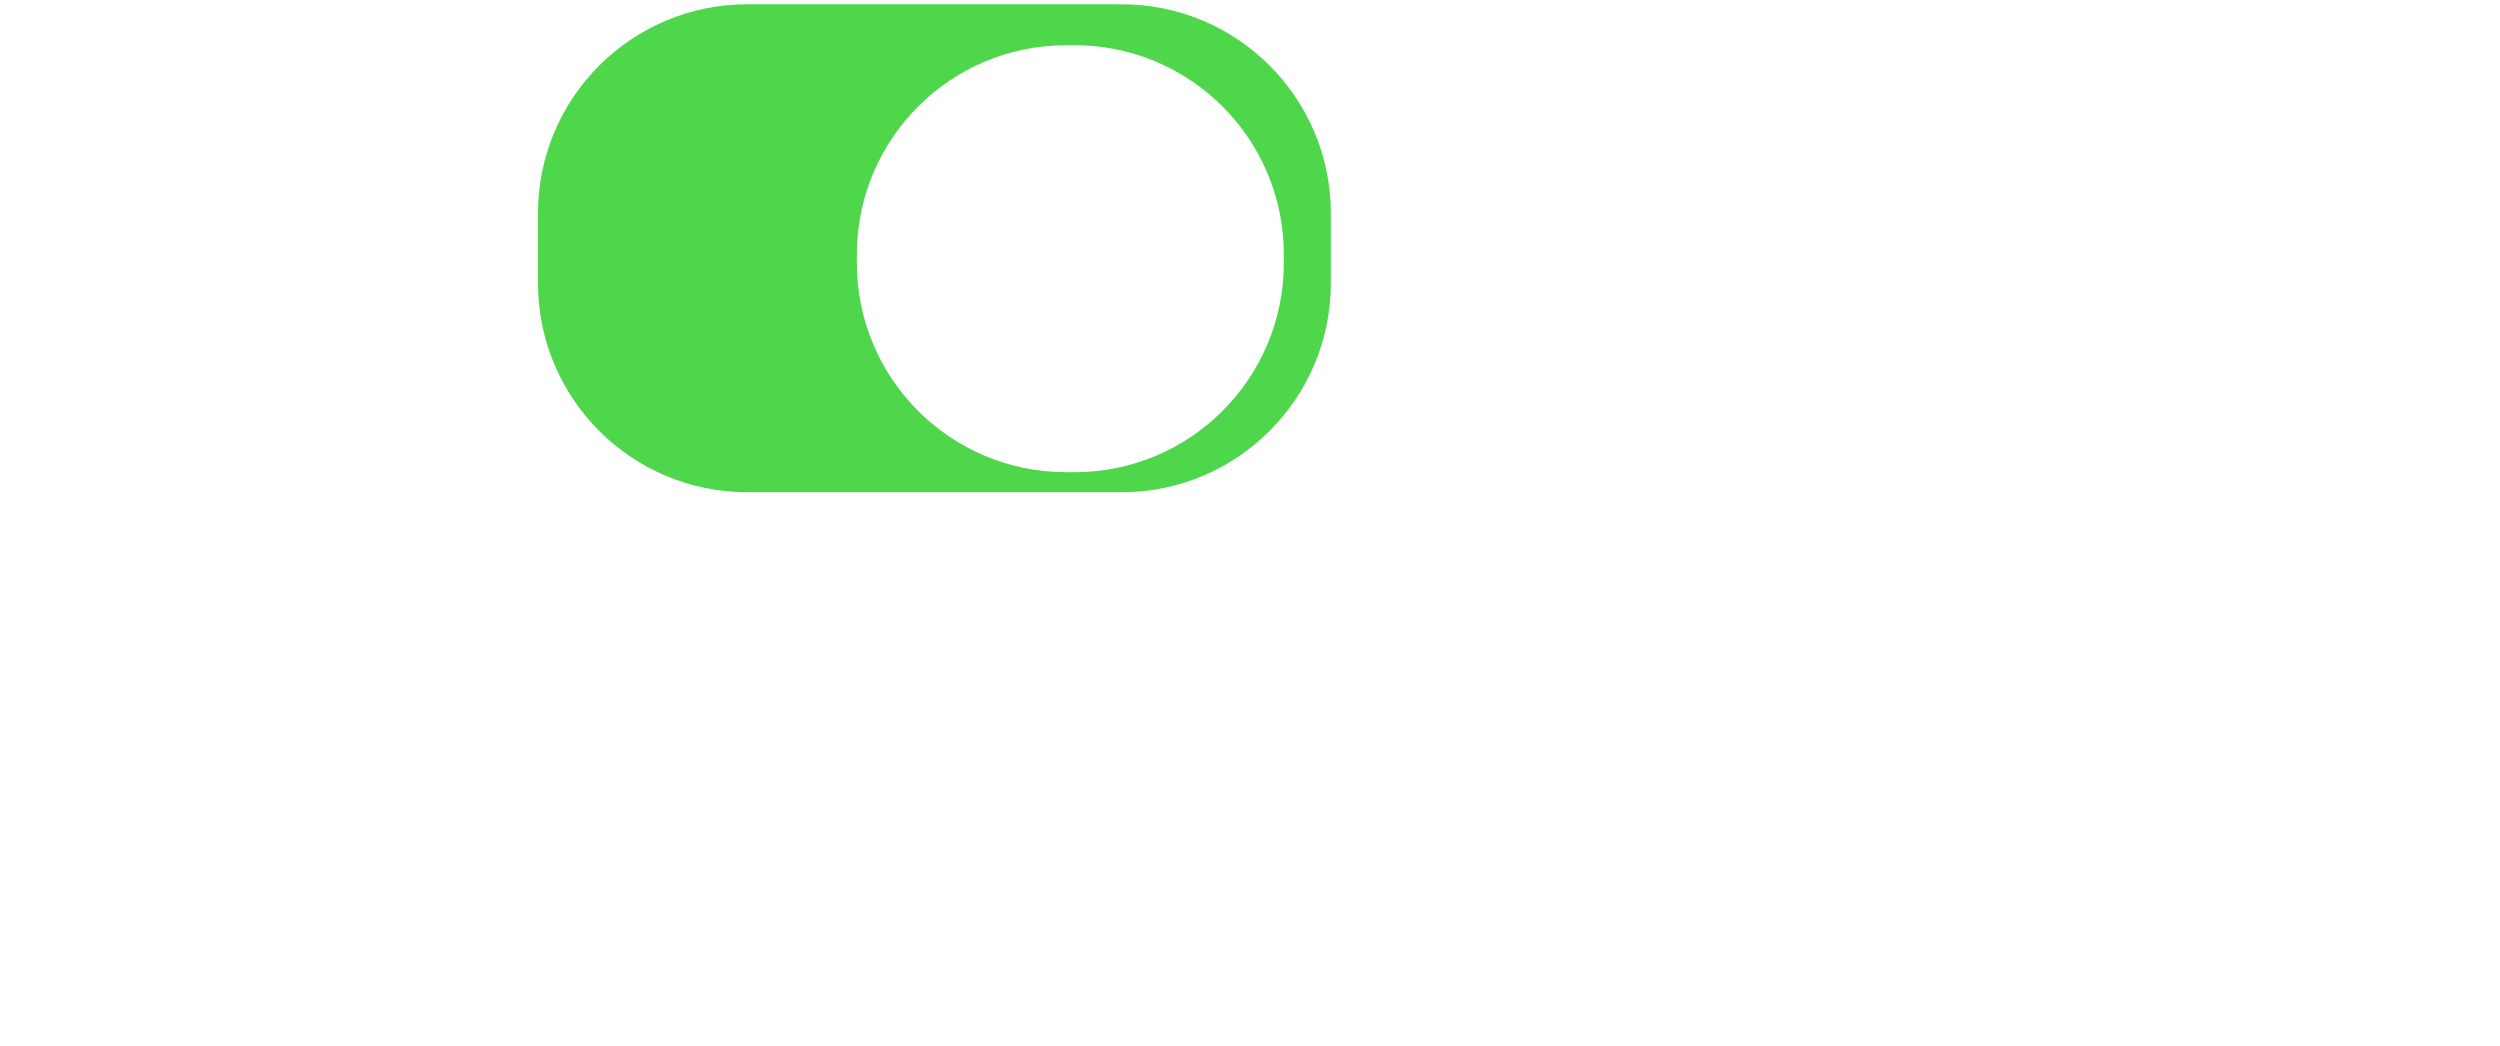 <svg width="478" height="200" viewBox="0 0 478 200" fill="none" xmlns="http://www.w3.org/2000/svg">
<g clip-path="url(#clip0_116_2)">
<path d="M0.584 91.778V10.146H16.211L50.963 67.755H42.683L76.852 10.146H92.362L92.596 91.778H74.87L74.753 37.318H78.018L50.73 83.149H42.217L14.345 37.318H18.31V91.778H0.584Z" fill="white"/>
<path d="M302.274 92.711C296.754 92.711 292.012 91.545 288.047 89.213C284.082 86.88 281.05 83.343 278.95 78.601C276.851 73.78 275.802 67.716 275.802 60.408C275.802 53.022 276.89 46.958 279.067 42.216C281.322 37.473 284.431 33.936 288.396 31.604C292.361 29.271 296.987 28.105 302.274 28.105C308.183 28.105 313.469 29.427 318.134 32.07C322.877 34.713 326.608 38.445 329.329 43.265C332.128 48.086 333.528 53.8 333.528 60.408C333.528 66.939 332.128 72.614 329.329 77.434C326.608 82.255 322.877 86.025 318.134 88.746C313.469 91.39 308.183 92.711 302.274 92.711ZM265.189 91.778V5.248H283.382V41.749L282.216 60.291L282.566 78.95V91.778H265.189ZM299.125 77.784C302.157 77.784 304.84 77.085 307.172 75.685C309.582 74.286 311.487 72.303 312.886 69.738C314.363 67.094 315.102 63.984 315.102 60.408C315.102 56.754 314.363 53.644 312.886 51.079C311.487 48.513 309.582 46.531 307.172 45.131C304.84 43.732 302.157 43.032 299.125 43.032C296.093 43.032 293.372 43.732 290.962 45.131C288.552 46.531 286.647 48.513 285.248 51.079C283.848 53.644 283.149 56.754 283.149 60.408C283.149 63.984 283.848 67.094 285.248 69.738C286.647 72.303 288.552 74.286 290.962 75.685C293.372 77.085 296.093 77.784 299.125 77.784Z" fill="white"/>
<path d="M345.706 91.778V29.038H363.898V91.778H345.706ZM354.802 20.291C351.459 20.291 348.738 19.32 346.639 17.376C344.54 15.432 343.49 13.022 343.49 10.146C343.49 7.269 344.54 4.859 346.639 2.915C348.738 0.972 351.459 0 354.802 0C358.145 0 360.866 0.933 362.966 2.799C365.065 4.587 366.114 6.919 366.114 9.796C366.114 12.828 365.065 15.355 362.966 17.376C360.944 19.32 358.223 20.291 354.802 20.291Z" fill="white"/>
<path d="M380.783 91.778V5.248H398.975V91.778H380.783Z" fill="white"/>
<path d="M446.996 92.711C439.844 92.711 433.546 91.312 428.104 88.513C422.74 85.714 418.58 81.905 415.626 77.085C412.672 72.187 411.194 66.628 411.194 60.408C411.194 54.111 412.633 48.552 415.509 43.732C418.464 38.834 422.467 35.024 427.521 32.303C432.574 29.504 438.289 28.105 444.664 28.105C450.806 28.105 456.326 29.427 461.224 32.07C466.199 34.636 470.125 38.367 473.002 43.265C475.879 48.086 477.317 53.878 477.317 60.641C477.317 61.341 477.278 62.157 477.2 63.09C477.122 63.946 477.045 64.762 476.967 65.539H426.005V54.927H467.404L460.407 58.076C460.407 54.81 459.746 51.973 458.425 49.563C457.103 47.153 455.276 45.287 452.944 43.965C450.611 42.566 447.89 41.866 444.78 41.866C441.671 41.866 438.911 42.566 436.5 43.965C434.168 45.287 432.341 47.191 431.019 49.679C429.698 52.089 429.037 54.966 429.037 58.309V61.108C429.037 64.529 429.776 67.561 431.253 70.204C432.808 72.77 434.946 74.752 437.667 76.152C440.465 77.473 443.731 78.134 447.463 78.134C450.806 78.134 453.721 77.629 456.209 76.618C458.775 75.607 461.107 74.091 463.206 72.07L472.885 82.566C470.009 85.831 466.394 88.358 462.04 90.146C457.686 91.856 452.672 92.711 446.996 92.711Z" fill="white"/>
<path d="M0 199.067V186.822L50.496 125.947L52.828 132.828H0.933V117.434H69.621V129.679L19.242 190.554L16.91 183.673H71.37V199.067H0Z" fill="white"/>
<path d="M120.916 199.067V186.822L119.749 184.14V162.216C119.749 158.328 118.544 155.296 116.134 153.119C113.802 150.943 110.187 149.854 105.289 149.854C101.946 149.854 98.642 150.398 95.376 151.487C92.189 152.498 89.468 153.897 87.213 155.685L80.682 142.974C84.103 140.564 88.224 138.698 93.044 137.376C97.864 136.054 102.762 135.394 107.738 135.394C117.3 135.394 124.725 137.648 130.012 142.157C135.299 146.667 137.942 153.703 137.942 163.265V199.067H120.916ZM101.79 200C96.892 200 92.694 199.184 89.195 197.551C85.697 195.841 83.015 193.547 81.149 190.671C79.283 187.794 78.35 184.567 78.35 180.991C78.35 177.259 79.244 173.994 81.032 171.195C82.898 168.396 85.814 166.22 89.779 164.665C93.744 163.032 98.914 162.216 105.289 162.216H121.965V172.828H107.271C102.995 172.828 100.041 173.528 98.408 174.927C96.853 176.326 96.076 178.076 96.076 180.175C96.076 182.507 96.97 184.373 98.758 185.773C100.624 187.094 103.151 187.755 106.338 187.755C109.37 187.755 112.092 187.055 114.502 185.656C116.912 184.179 118.661 182.041 119.749 179.242L122.548 187.638C121.227 191.681 118.817 194.752 115.318 196.851C111.819 198.95 107.31 200 101.79 200Z" fill="white"/>
<path d="M154.407 199.067V136.326H172.599V199.067H154.407ZM163.503 127.58C160.16 127.58 157.439 126.608 155.34 124.665C153.241 122.721 152.191 120.311 152.191 117.434C152.191 114.558 153.241 112.148 155.34 110.204C157.439 108.26 160.16 107.289 163.503 107.289C166.846 107.289 169.567 108.222 171.666 110.087C173.765 111.876 174.815 114.208 174.815 117.084C174.815 120.117 173.765 122.643 171.666 124.665C169.645 126.608 166.924 127.58 163.503 127.58Z" fill="white"/>
<path d="M269.833 135.394C274.809 135.394 279.202 136.404 283.011 138.426C286.898 140.369 289.93 143.401 292.107 147.522C294.362 151.565 295.489 156.774 295.489 163.149V199.067H277.297V165.947C277.297 160.894 276.247 157.162 274.148 154.752C272.049 152.342 269.095 151.137 265.285 151.137C262.642 151.137 260.271 151.759 258.171 153.003C256.072 154.169 254.44 155.957 253.274 158.367C252.107 160.777 251.524 163.848 251.524 167.58V199.067H233.332V165.947C233.332 160.894 232.282 157.162 230.183 154.752C228.162 152.342 225.246 151.137 221.437 151.137C218.793 151.137 216.422 151.759 214.323 153.003C212.224 154.169 210.591 155.957 209.425 158.367C208.259 160.777 207.676 163.848 207.676 167.58V199.067H189.483V136.326H206.86V153.469L203.594 148.455C205.771 144.179 208.842 140.952 212.807 138.775C216.85 136.521 221.437 135.394 226.568 135.394C232.321 135.394 237.336 136.871 241.612 139.825C245.965 142.702 248.842 147.133 250.241 153.119L243.827 151.37C245.927 146.472 249.27 142.585 253.857 139.708C258.521 136.832 263.847 135.394 269.833 135.394Z" fill="white"/>
<path d="M214.461 0.816H142.857C120.766 0.816 102.857 18.725 102.857 40.816V54.111C102.857 76.202 120.766 94.111 142.857 94.111H214.461C236.552 94.111 254.461 76.202 254.461 54.111V40.816C254.461 18.725 236.552 0.816 214.461 0.816Z" fill="#4FD74C"/>
<g filter="url(#filter0_d_116_2)">
<path d="M207.465 6.647H205.832C183.741 6.647 165.832 24.556 165.832 46.647V48.28C165.832 70.371 183.741 88.28 205.832 88.28H207.465C229.556 88.28 247.465 70.371 247.465 48.28V46.647C247.465 24.556 229.556 6.647 207.465 6.647Z" fill="white"/>
</g>
</g>
<defs>
<filter id="filter0_d_116_2" x="157.832" y="2.647" width="93.633" height="93.633" filterUnits="userSpaceOnUse" color-interpolation-filters="sRGB">
<feFlood flood-opacity="0" result="BackgroundImageFix"/>
<feColorMatrix in="SourceAlpha" type="matrix" values="0 0 0 0 0 0 0 0 0 0 0 0 0 0 0 0 0 0 127 0" result="hardAlpha"/>
<feOffset dx="-2" dy="2"/>
<feGaussianBlur stdDeviation="3"/>
<feComposite in2="hardAlpha" operator="out"/>
<feColorMatrix type="matrix" values="0 0 0 0 0 0 0 0 0 0 0 0 0 0 0 0 0 0 0.2 0"/>
<feBlend mode="normal" in2="BackgroundImageFix" result="effect1_dropShadow_116_2"/>
<feBlend mode="normal" in="SourceGraphic" in2="effect1_dropShadow_116_2" result="shape"/>
</filter>
<clipPath id="clip0_116_2">
<rect width="478" height="200" fill="white"/>
</clipPath>
</defs>
</svg>
